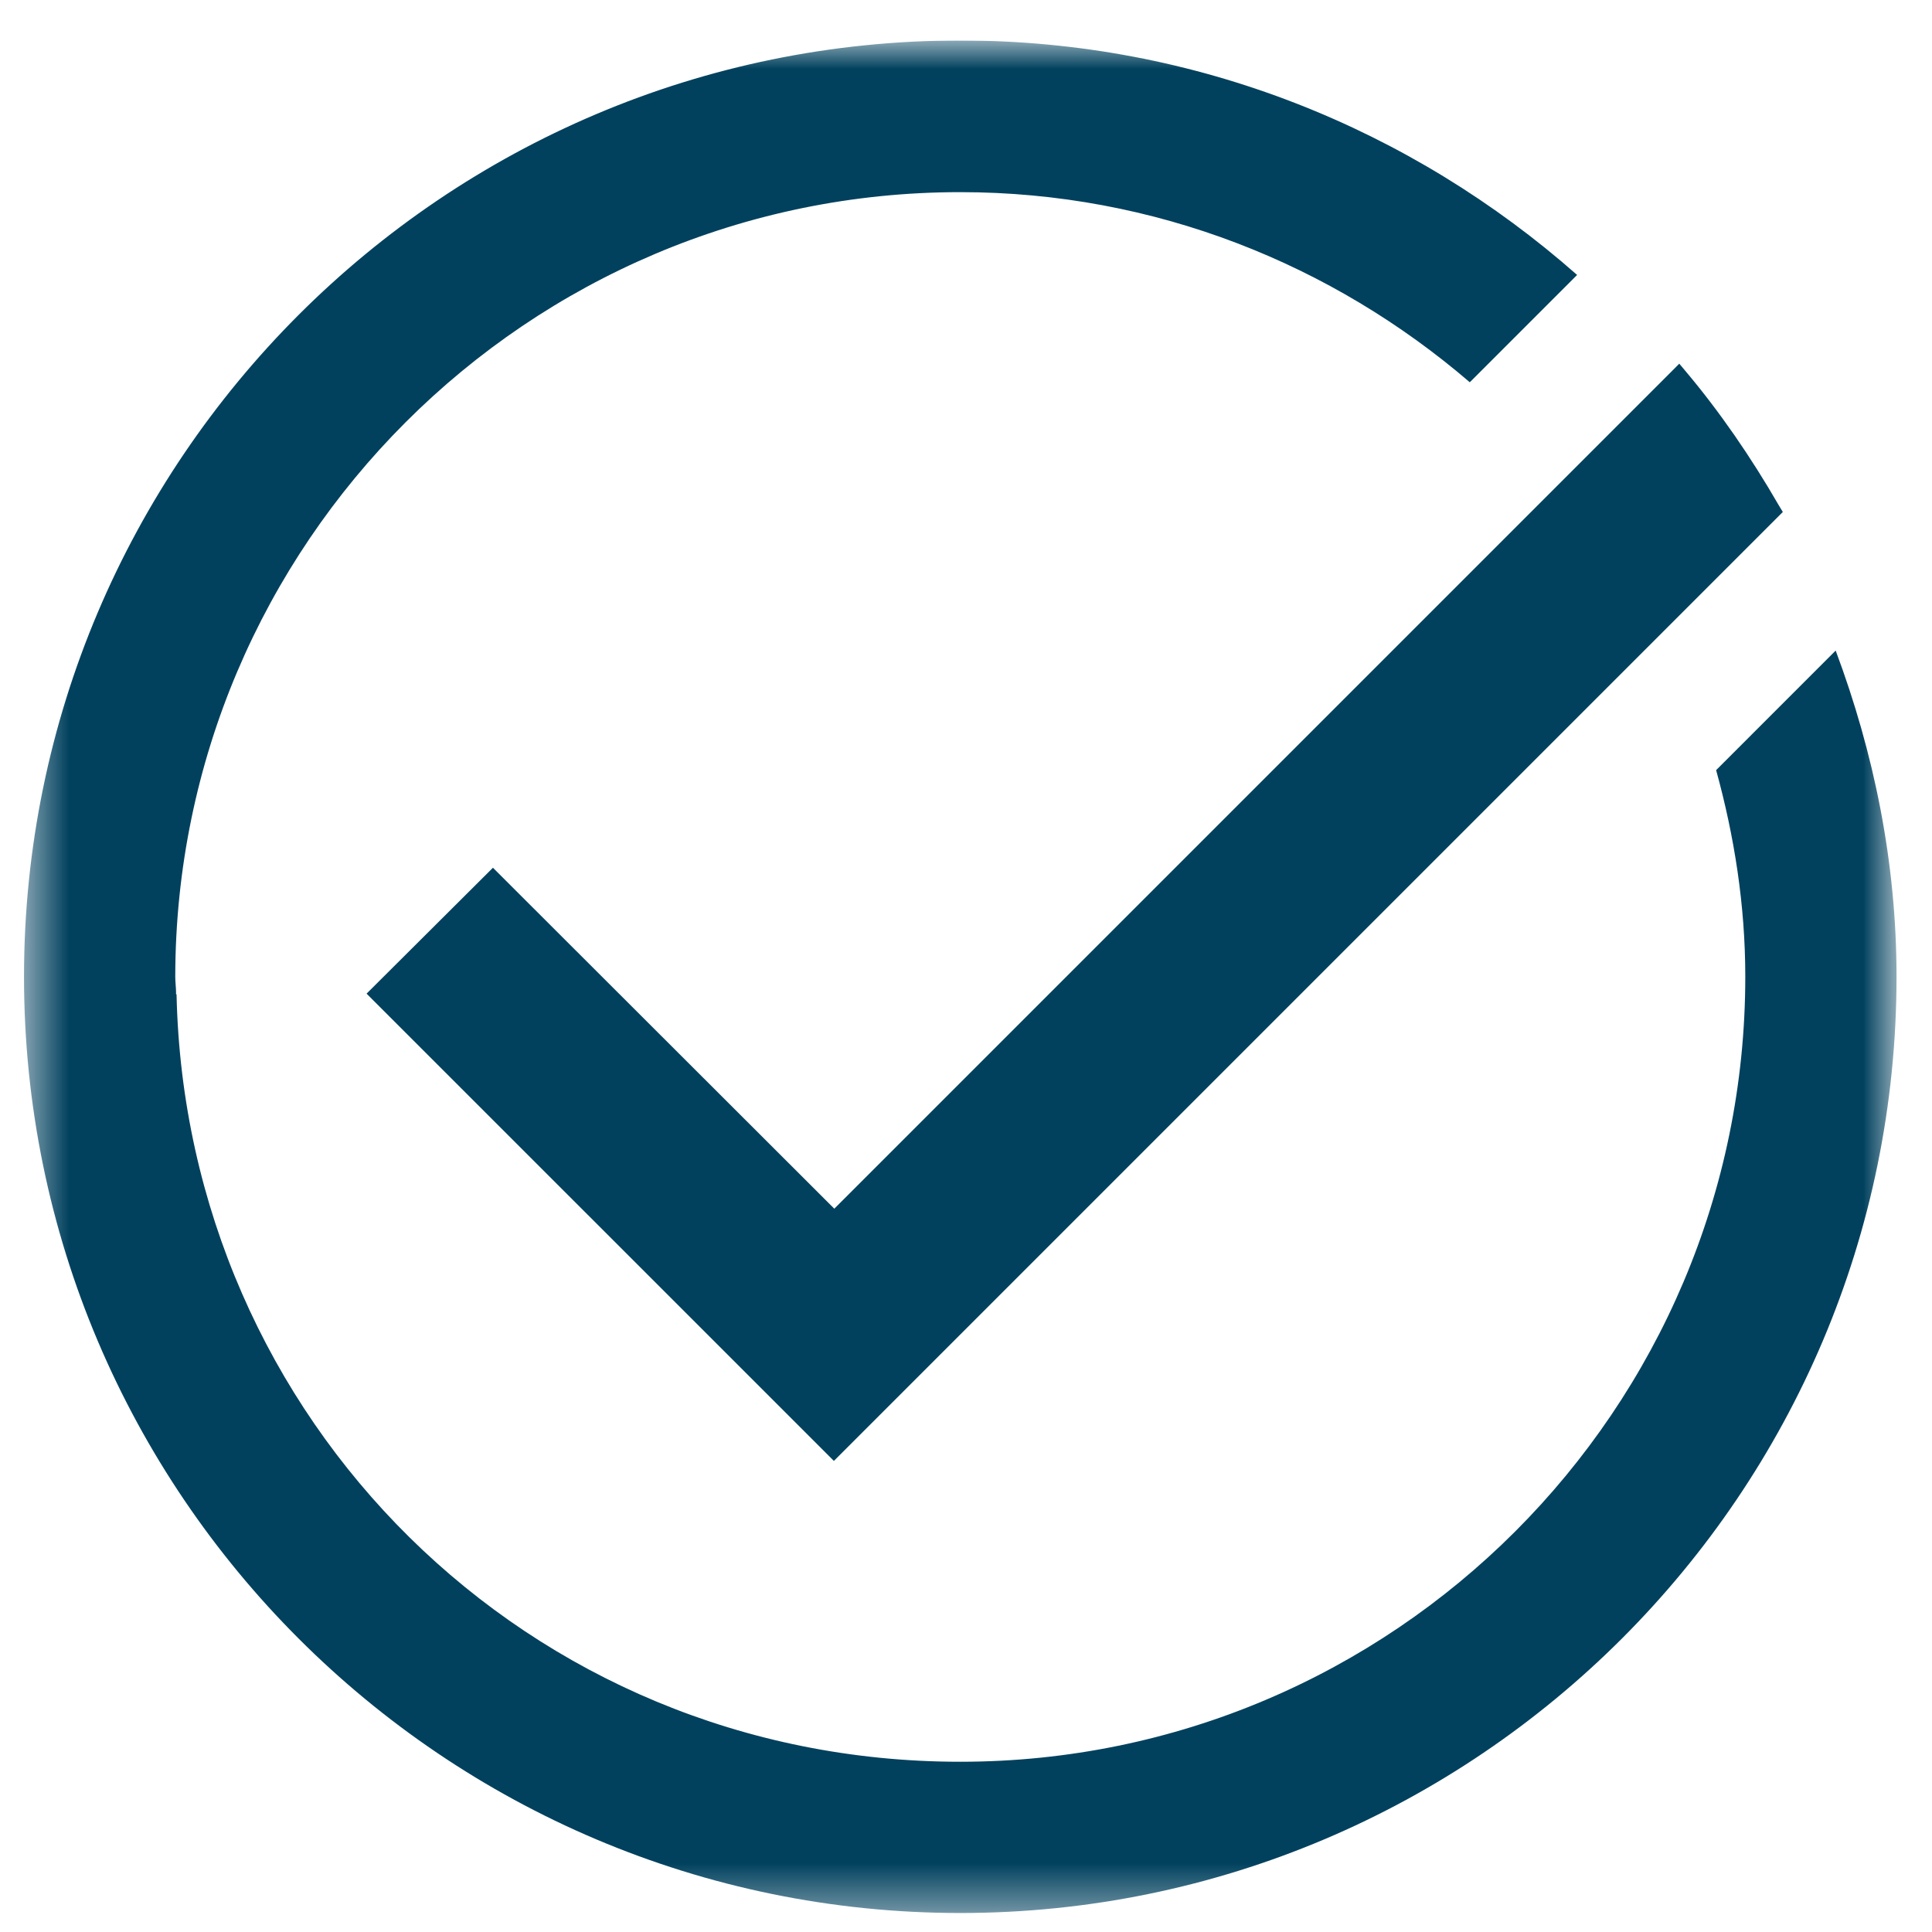 <svg xmlns="http://www.w3.org/2000/svg" fill="none" viewBox="0 0 42 42" height="42" width="42">
<g clip-path="url(#clip0_3014_2152)">
<g clip-path="url(#clip1_3014_2152)">
<g clip-path="url(#clip2_3014_2152)">
<mask height="42" width="42" y="0" x="0" maskUnits="userSpaceOnUse" style="mask-type:luminance" id="mask0_3014_2152">
<path fill="white" d="M41.236 0.88H0.52V41.596H41.236V0.88Z"></path>
</mask>
<g mask="url(#mask0_3014_2152)">
<path fill="#01415E" d="M39.906 14.143L37.307 16.742C37.702 18.175 37.941 19.672 37.941 21.233C37.941 30.639 30.29 38.299 20.875 38.299C11.461 38.299 4.04 30.85 3.838 21.619L3.819 21.601H3.828C3.828 21.472 3.81 21.353 3.81 21.233C3.819 11.828 11.47 4.177 20.875 4.177C25.11 4.177 28.967 5.748 31.952 8.31L34.285 5.977C30.703 2.818 26.019 0.88 20.875 0.88C9.652 0.88 0.522 10.009 0.522 21.233C0.522 32.457 9.652 41.587 20.875 41.587C32.099 41.587 41.229 32.457 41.229 21.233C41.229 18.735 40.733 16.356 39.906 14.143Z"></path>
<path fill="#01415E" d="M18.137 26.276L10.716 18.864L7.969 21.601L18.128 31.759L36.157 13.73L38.591 11.296L38.757 11.13L38.674 10.993C38.059 9.927 37.379 8.944 36.653 8.081L36.506 7.906L36.35 8.063L34.008 10.405L18.128 26.285L18.137 26.276Z"></path>
</g>
</g>
</g>
</g>
<defs>
<clipPath id="clip0_3014_2152">
<rect transform="translate(0.52 0.88)" fill="white" height="41" width="41"></rect>
</clipPath>
<clipPath id="clip1_3014_2152">
<rect transform="translate(0.52 0.88)" fill="white" height="41" width="41"></rect>
</clipPath>
<clipPath id="clip2_3014_2152">
<rect transform="translate(0.52 0.88)" fill="white" height="41" width="41"></rect>
</clipPath>
</defs>
</svg>
